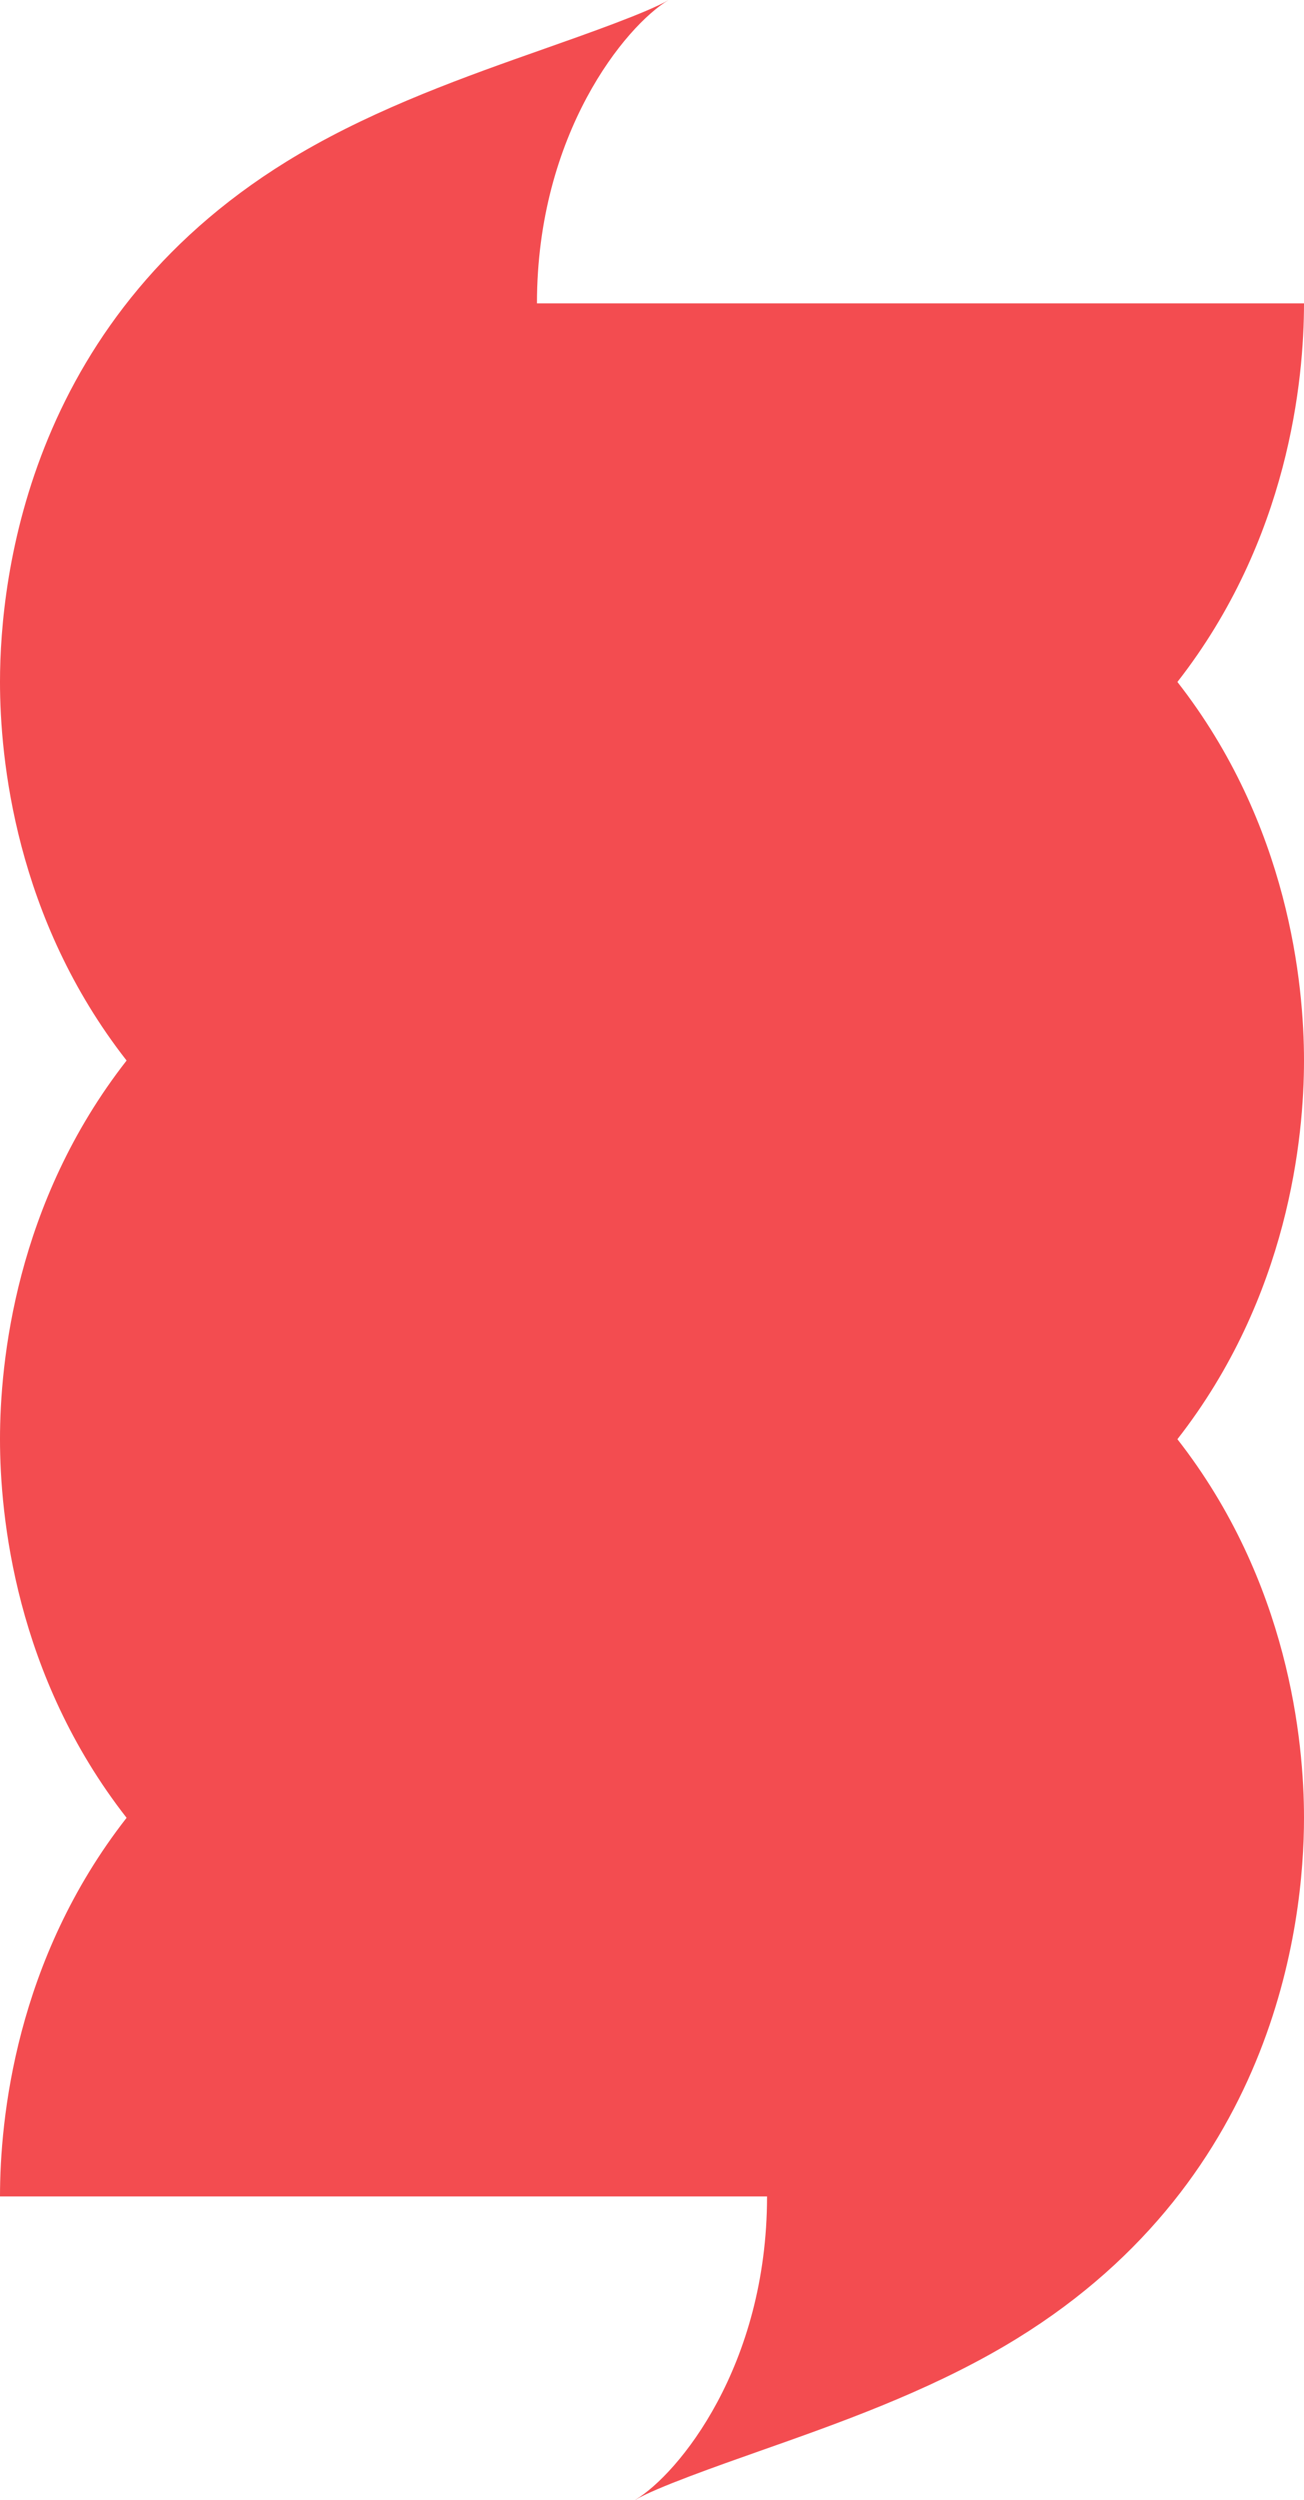 <svg width="360" height="690" viewBox="0 0 360 690" fill="none" xmlns="http://www.w3.org/2000/svg">
<path d="M175.412 689.985C187.275 682.887 211.761 653.081 211.761 606.262H0C0 585.079 4.226 541.061 34.949 501.751C4.226 462.434 0 418.417 0 397.241C0 376.064 4.226 332.047 34.949 292.73C4.226 253.42 0 209.403 0 188.226C0 158.999 8.054 86.289 82.66 42.455C104.615 29.558 128.879 21.008 150.287 13.463C161.724 9.43 179.008 3.344 184.588 0C172.725 7.098 148.239 36.912 148.239 83.73H360C360 104.907 355.765 148.924 325.051 188.234C355.774 227.544 360 271.561 360 292.737C360 313.914 355.765 357.938 325.051 397.248C355.765 436.558 360 480.575 360 501.759C360 530.986 351.946 603.696 277.349 647.53C255.394 660.435 231.131 668.985 209.722 676.53C198.285 680.563 181.01 686.656 175.422 690L175.412 689.985Z" fill="#F34C50"/>
</svg>
